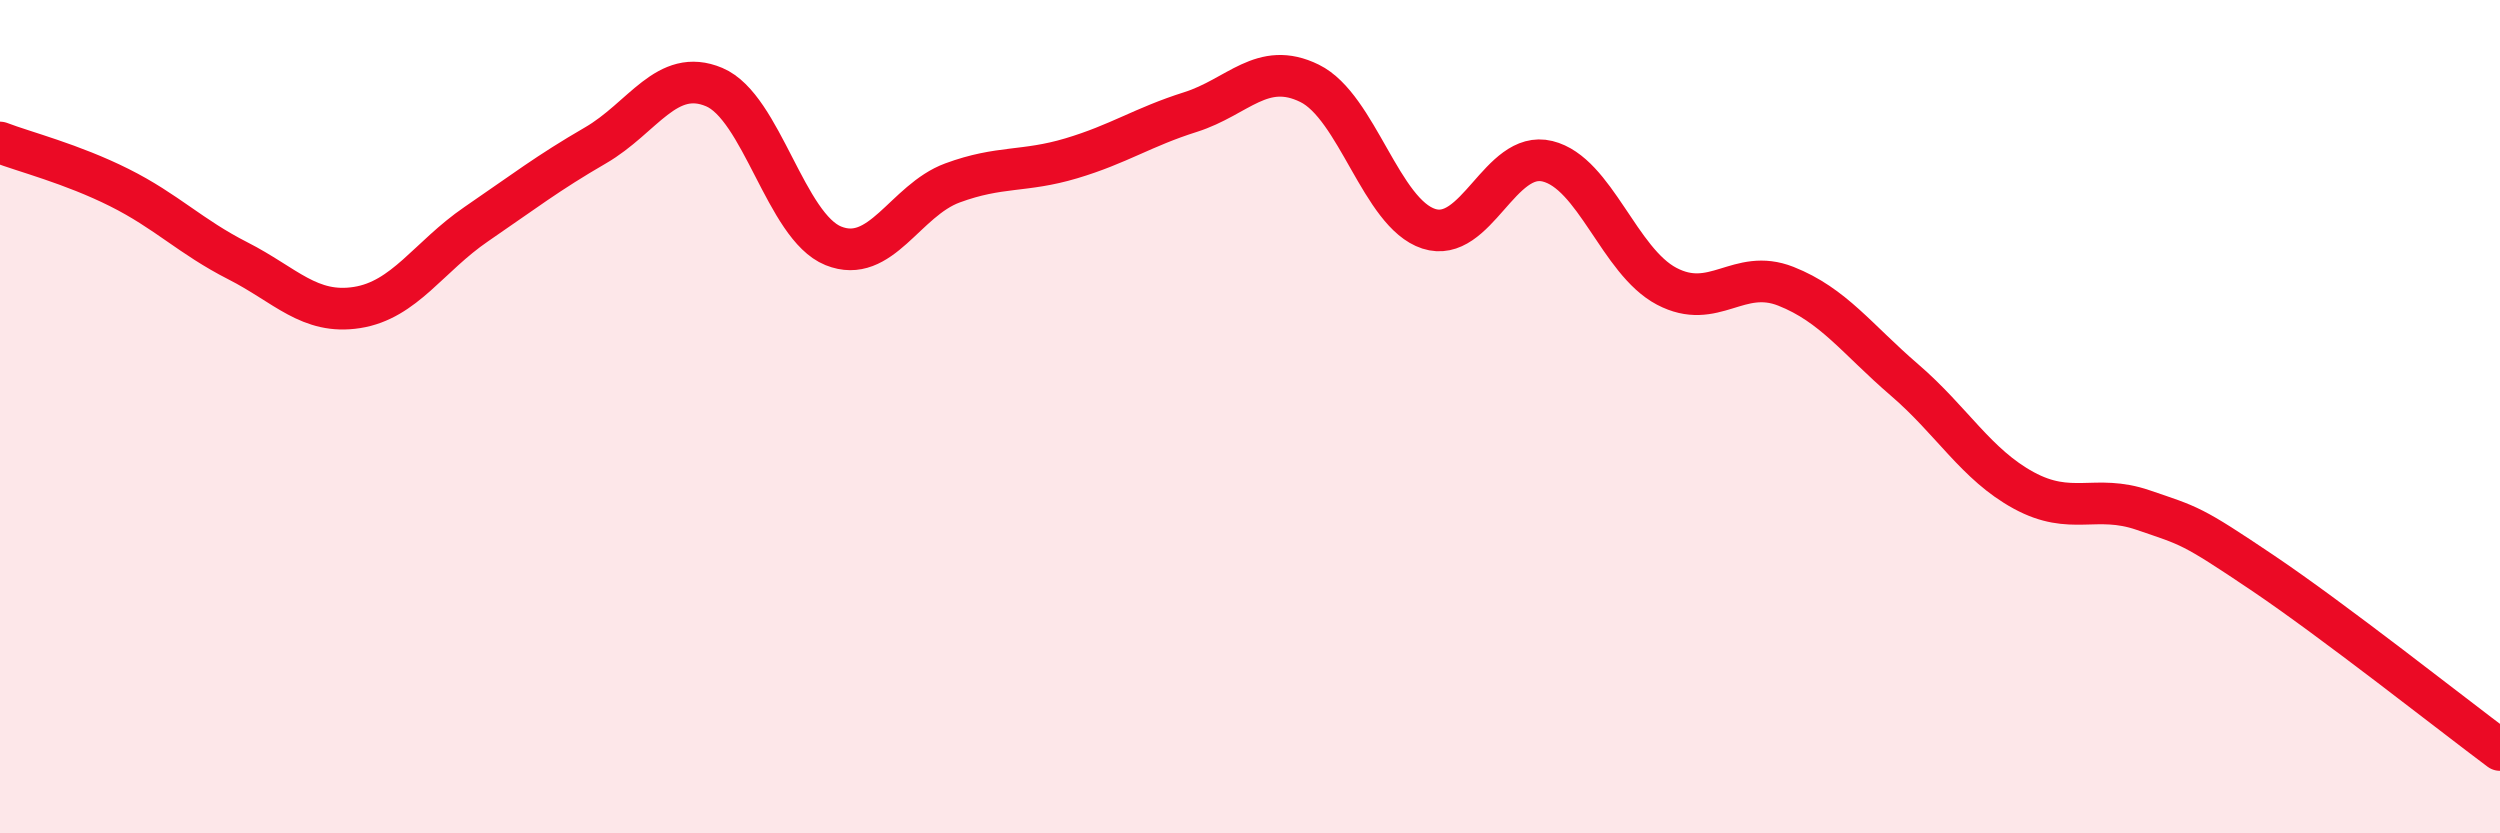 
    <svg width="60" height="20" viewBox="0 0 60 20" xmlns="http://www.w3.org/2000/svg">
      <path
        d="M 0,3.42 C 0.57,3.64 1.72,3.93 2.86,4.5 C 4,5.07 4.57,5.68 5.71,6.26 C 6.85,6.84 7.43,7.56 8.57,7.38 C 9.71,7.2 10.29,6.16 11.43,5.38 C 12.57,4.6 13.15,4.15 14.29,3.49 C 15.43,2.83 16,1.61 17.14,2.09 C 18.28,2.57 18.86,5.44 20,5.9 C 21.14,6.36 21.72,4.81 22.86,4.39 C 24,3.97 24.57,4.14 25.71,3.8 C 26.85,3.46 27.43,3.05 28.57,2.69 C 29.71,2.33 30.29,1.44 31.43,2 C 32.57,2.56 33.15,5.12 34.29,5.49 C 35.43,5.86 36,3.59 37.14,3.87 C 38.28,4.15 38.86,6.27 40,6.87 C 41.14,7.47 41.72,6.42 42.86,6.87 C 44,7.32 44.57,8.14 45.71,9.12 C 46.85,10.1 47.43,11.15 48.57,11.77 C 49.71,12.39 50.29,11.85 51.43,12.24 C 52.57,12.63 52.58,12.59 54.29,13.74 C 56,14.89 58.86,17.15 60,18L60 20L0 20Z"
        fill="#EB0A25"
        opacity="0.1"
        stroke-linecap="round"
        stroke-linejoin="round"
      />
      <path
        d="M 0,3.42 C 0.57,3.64 1.72,3.93 2.86,4.5 C 4,5.07 4.57,5.68 5.71,6.26 C 6.85,6.84 7.43,7.56 8.57,7.38 C 9.71,7.2 10.29,6.16 11.43,5.38 C 12.57,4.6 13.15,4.15 14.29,3.49 C 15.43,2.83 16,1.61 17.14,2.09 C 18.28,2.57 18.86,5.44 20,5.9 C 21.14,6.36 21.72,4.81 22.86,4.39 C 24,3.97 24.57,4.14 25.71,3.8 C 26.85,3.46 27.43,3.05 28.57,2.69 C 29.71,2.33 30.29,1.44 31.43,2 C 32.57,2.56 33.15,5.12 34.29,5.49 C 35.43,5.86 36,3.59 37.14,3.87 C 38.28,4.15 38.86,6.27 40,6.87 C 41.14,7.47 41.72,6.42 42.86,6.87 C 44,7.32 44.57,8.14 45.71,9.12 C 46.85,10.1 47.43,11.15 48.57,11.77 C 49.71,12.39 50.29,11.85 51.43,12.24 C 52.57,12.63 52.58,12.59 54.29,13.74 C 56,14.89 58.86,17.15 60,18"
        stroke="#EB0A25"
        stroke-width="1"
        fill="none"
        stroke-linecap="round"
        stroke-linejoin="round"
      />
    </svg>
  